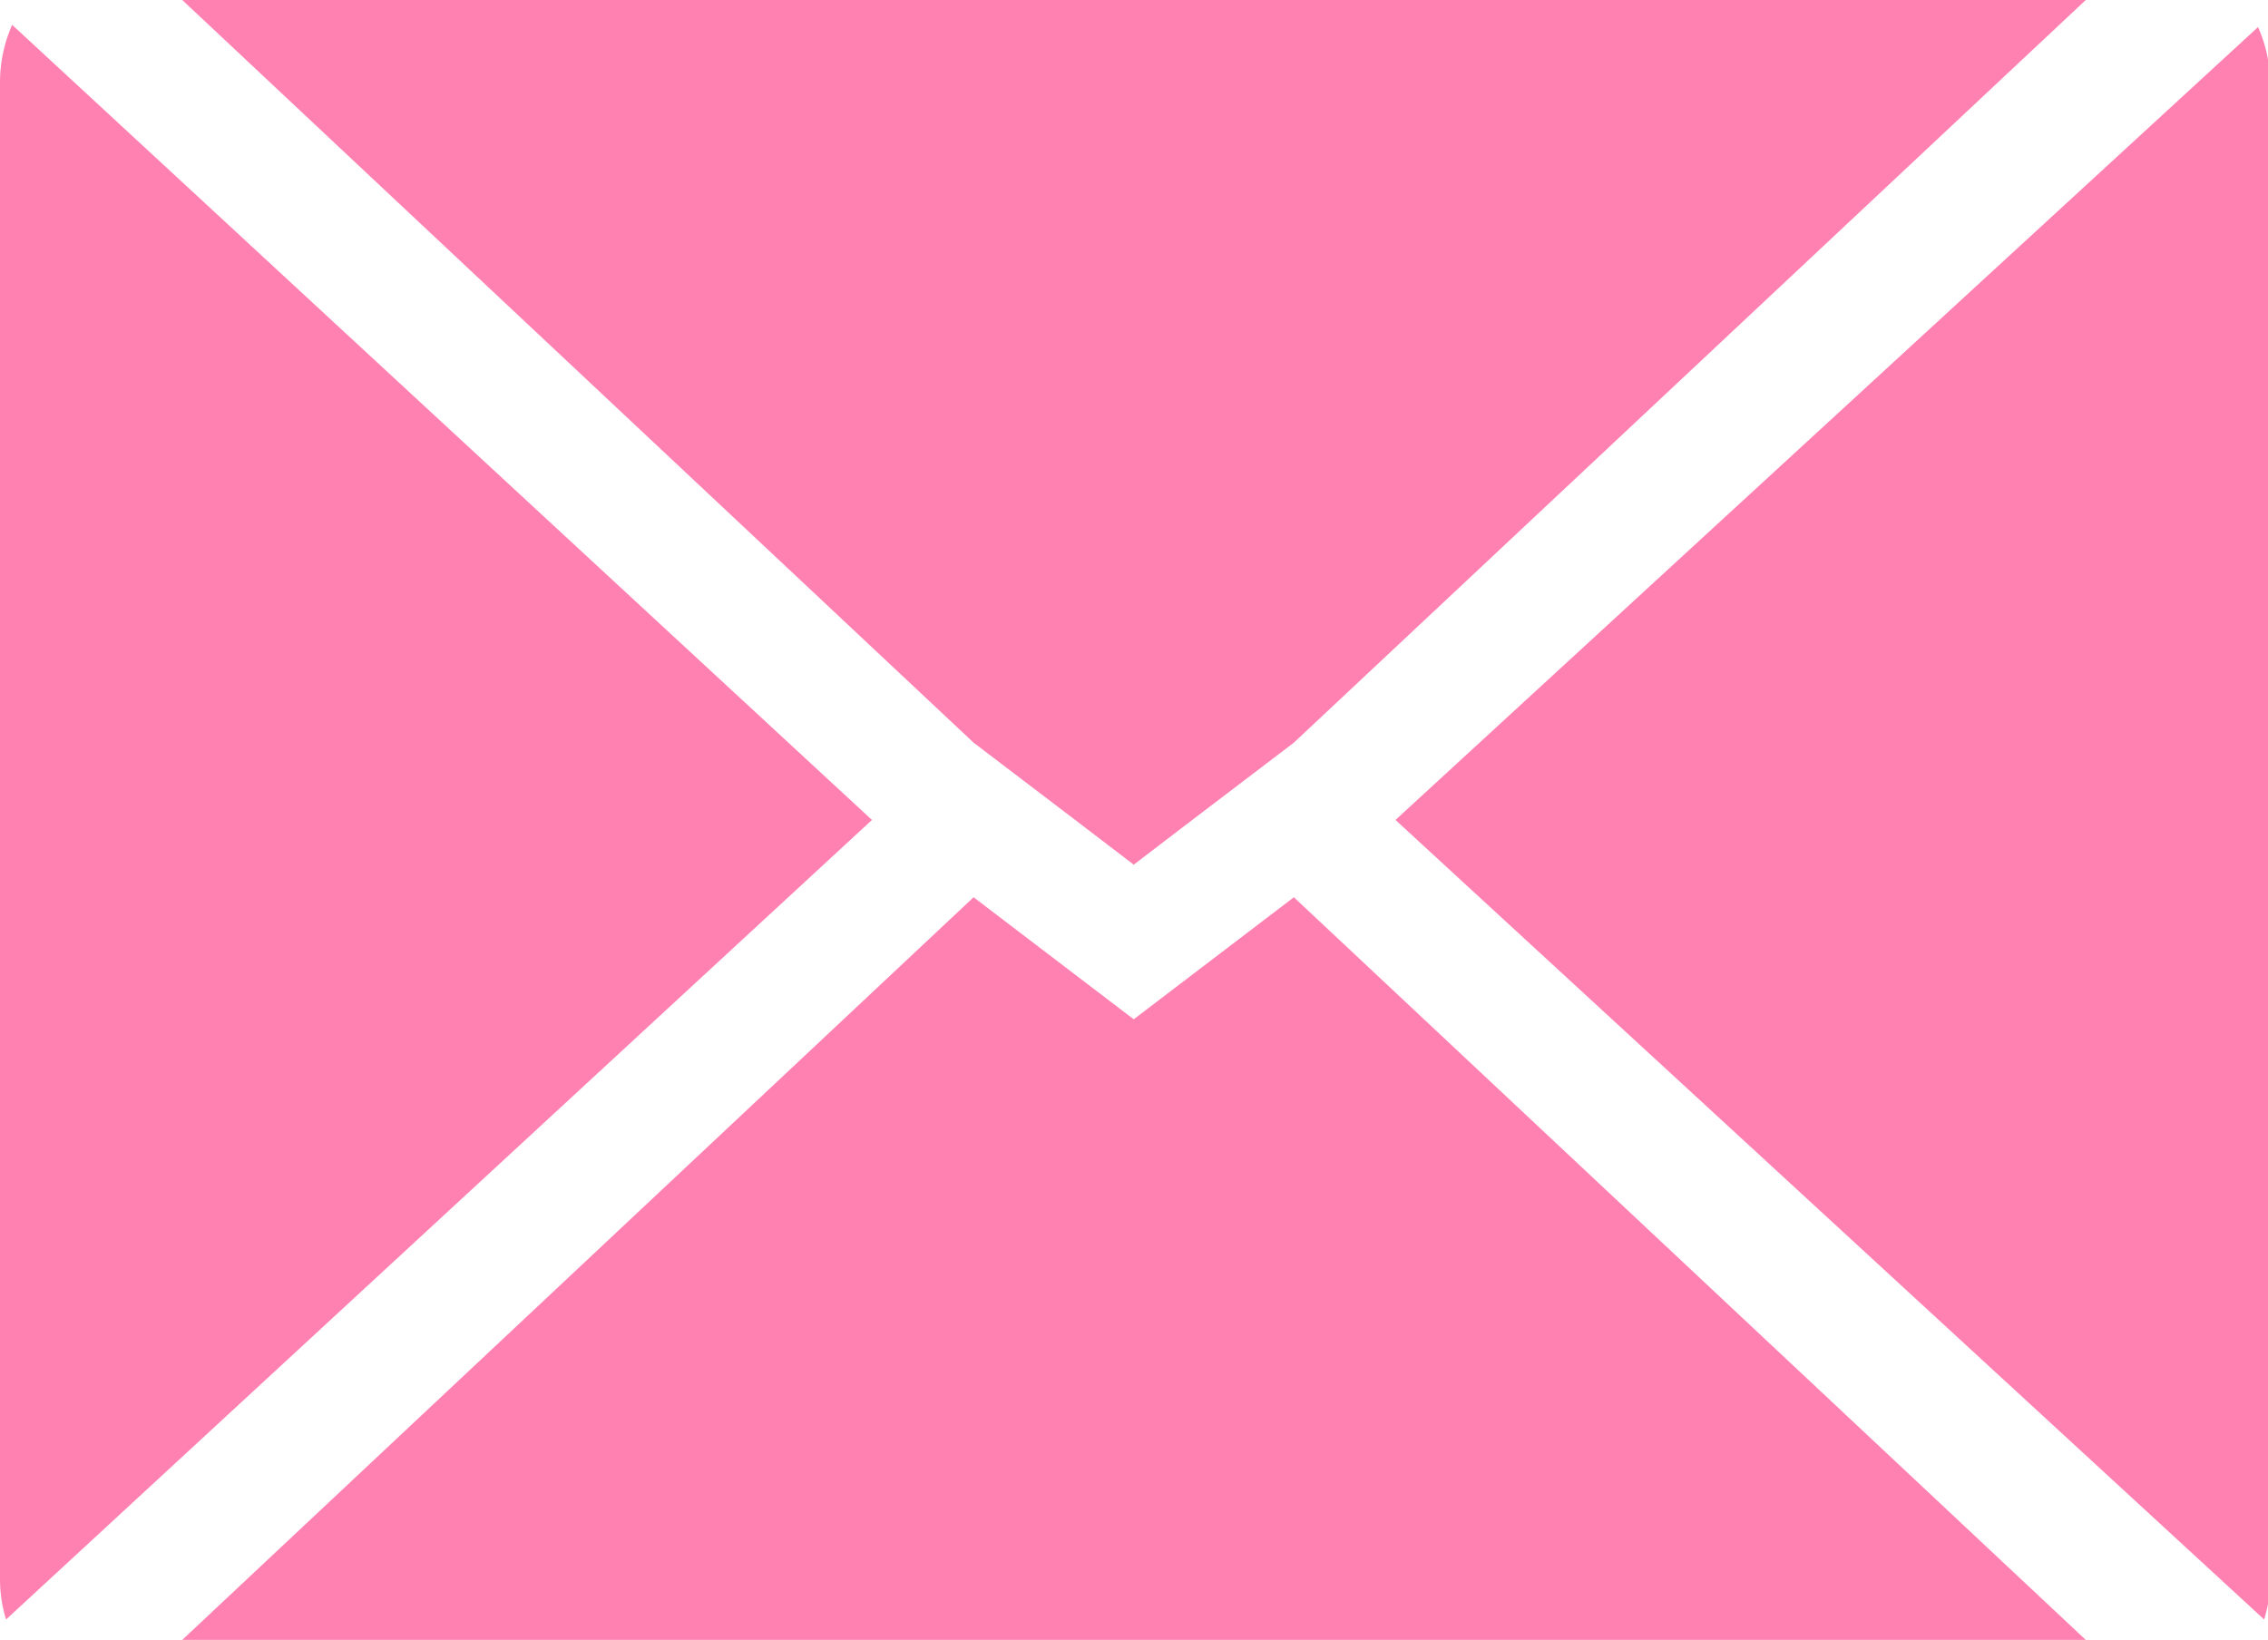 <svg xmlns="http://www.w3.org/2000/svg" viewBox="0 0 41.07 29.7"><defs><style>.cls-1{fill:#ff81b2;}</style></defs><g id="レイヤー_2" data-name="レイヤー 2"><g id="レイヤー_1-2" data-name="レイヤー 1"><polygon class="cls-1" points="17.63 16.25 3.3 29.7 37.77 29.7 23.43 16.25 20.53 18.46 17.63 16.25"/><path class="cls-1" d="M0,1.49V28.61a2.46,2.46,0,0,0,.11.72L15.79,14.85.22.45A2.58,2.58,0,0,0,0,1.49Z"/><path class="cls-1" d="M25.27,14.85,41,29.33a2.46,2.46,0,0,0,.11-.72V1.49a2.58,2.58,0,0,0-.22-1Z"/><polygon class="cls-1" points="3.3 0 17.63 13.45 19.47 14.85 20.53 15.66 21.59 14.85 23.43 13.45 37.77 0 3.3 0"/></g></g></svg>